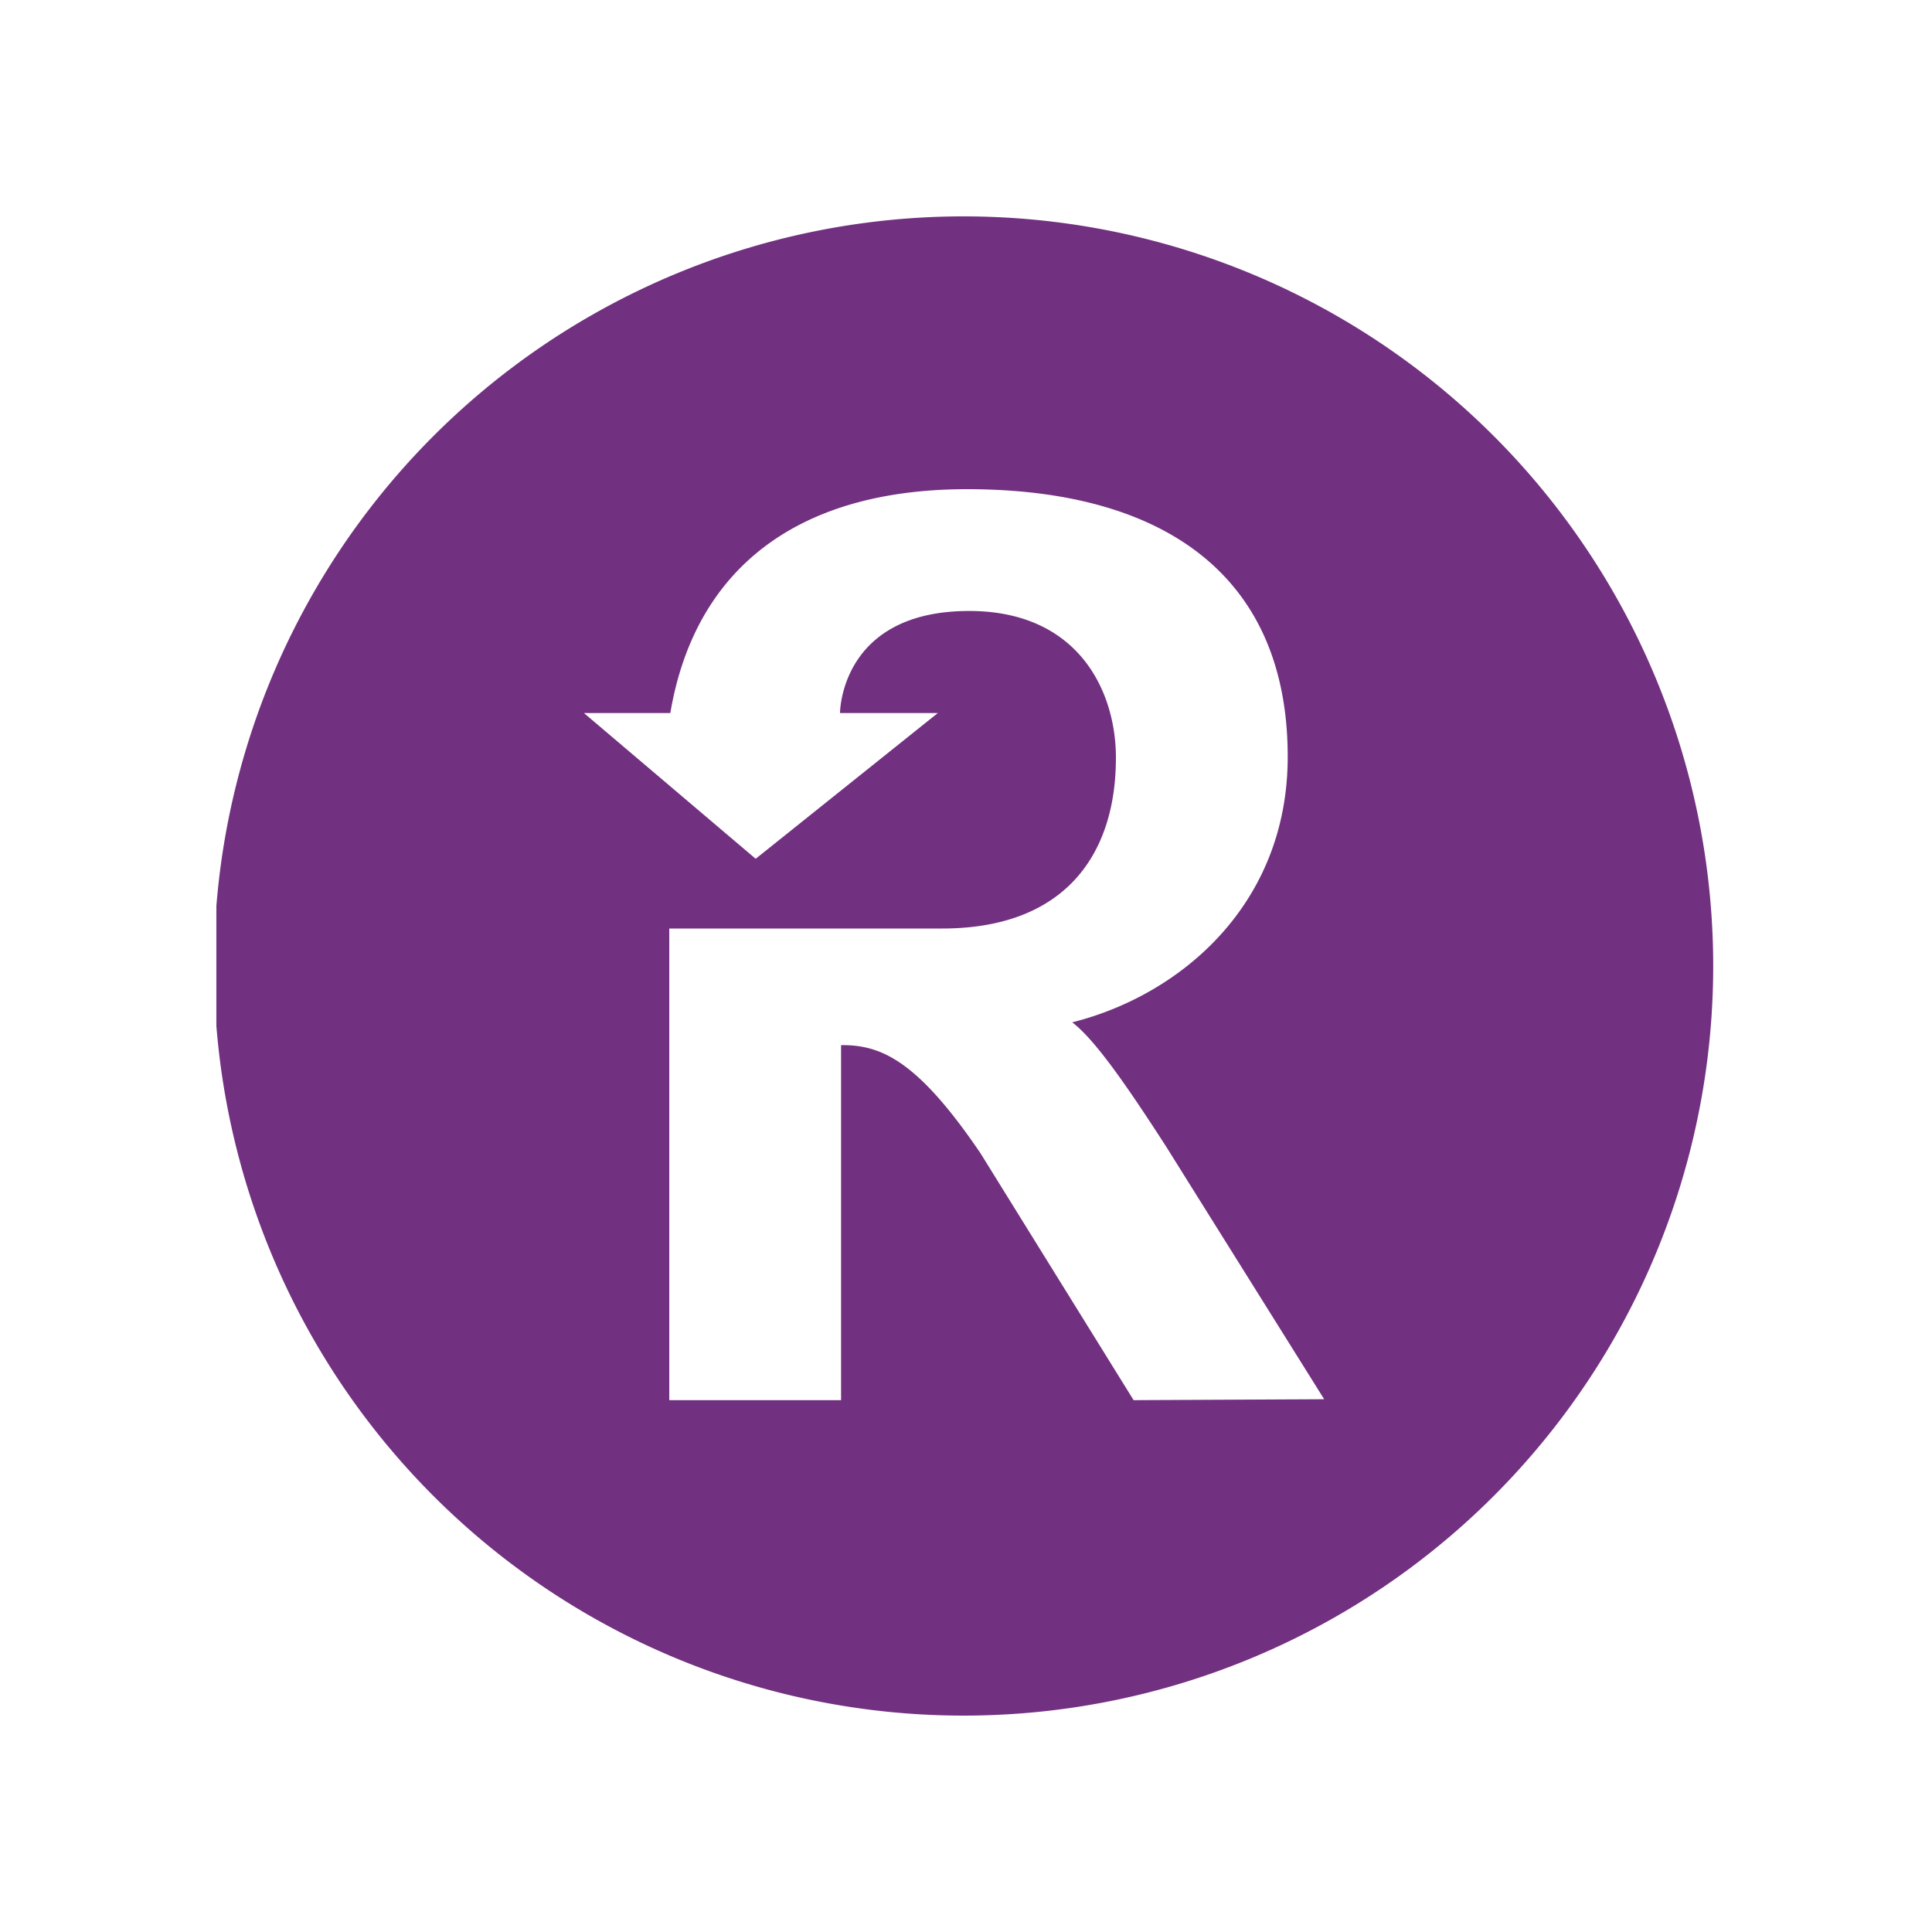 <svg xmlns="http://www.w3.org/2000/svg" width="250" height="250" fill="none"><g clip-path="url(#a)"><path fill="#723080" d="M125 28a97 97 0 1 0 0 193.999A97 97 0 0 0 125 28m21.689 153.18-19.802-31.93c-8.217-12.125-12.934-14.012-17.917-14.012h-.136v45.942h-22.23v-61.03h35.298c15.897 0 22.498-9.561 22.498-22.094 0-8.622-4.85-18.995-18.995-18.995-16.707 0-16.707 13.203-16.707 13.203h12.663l-23.576 18.862-22.227-18.862H86.74c3.1-18.322 16.033-28.964 38.396-28.964 25.464 0 41.494 11.182 41.494 34.623 0 19.123-13.877 30.852-27.886 34.366 2.829 2.156 6.737 7.679 12.125 16.033l20.478 32.738z"/></g><defs><clipPath id="a"><path fill="#fff" d="M28 28h194v194H28z"/></clipPath></defs></svg>